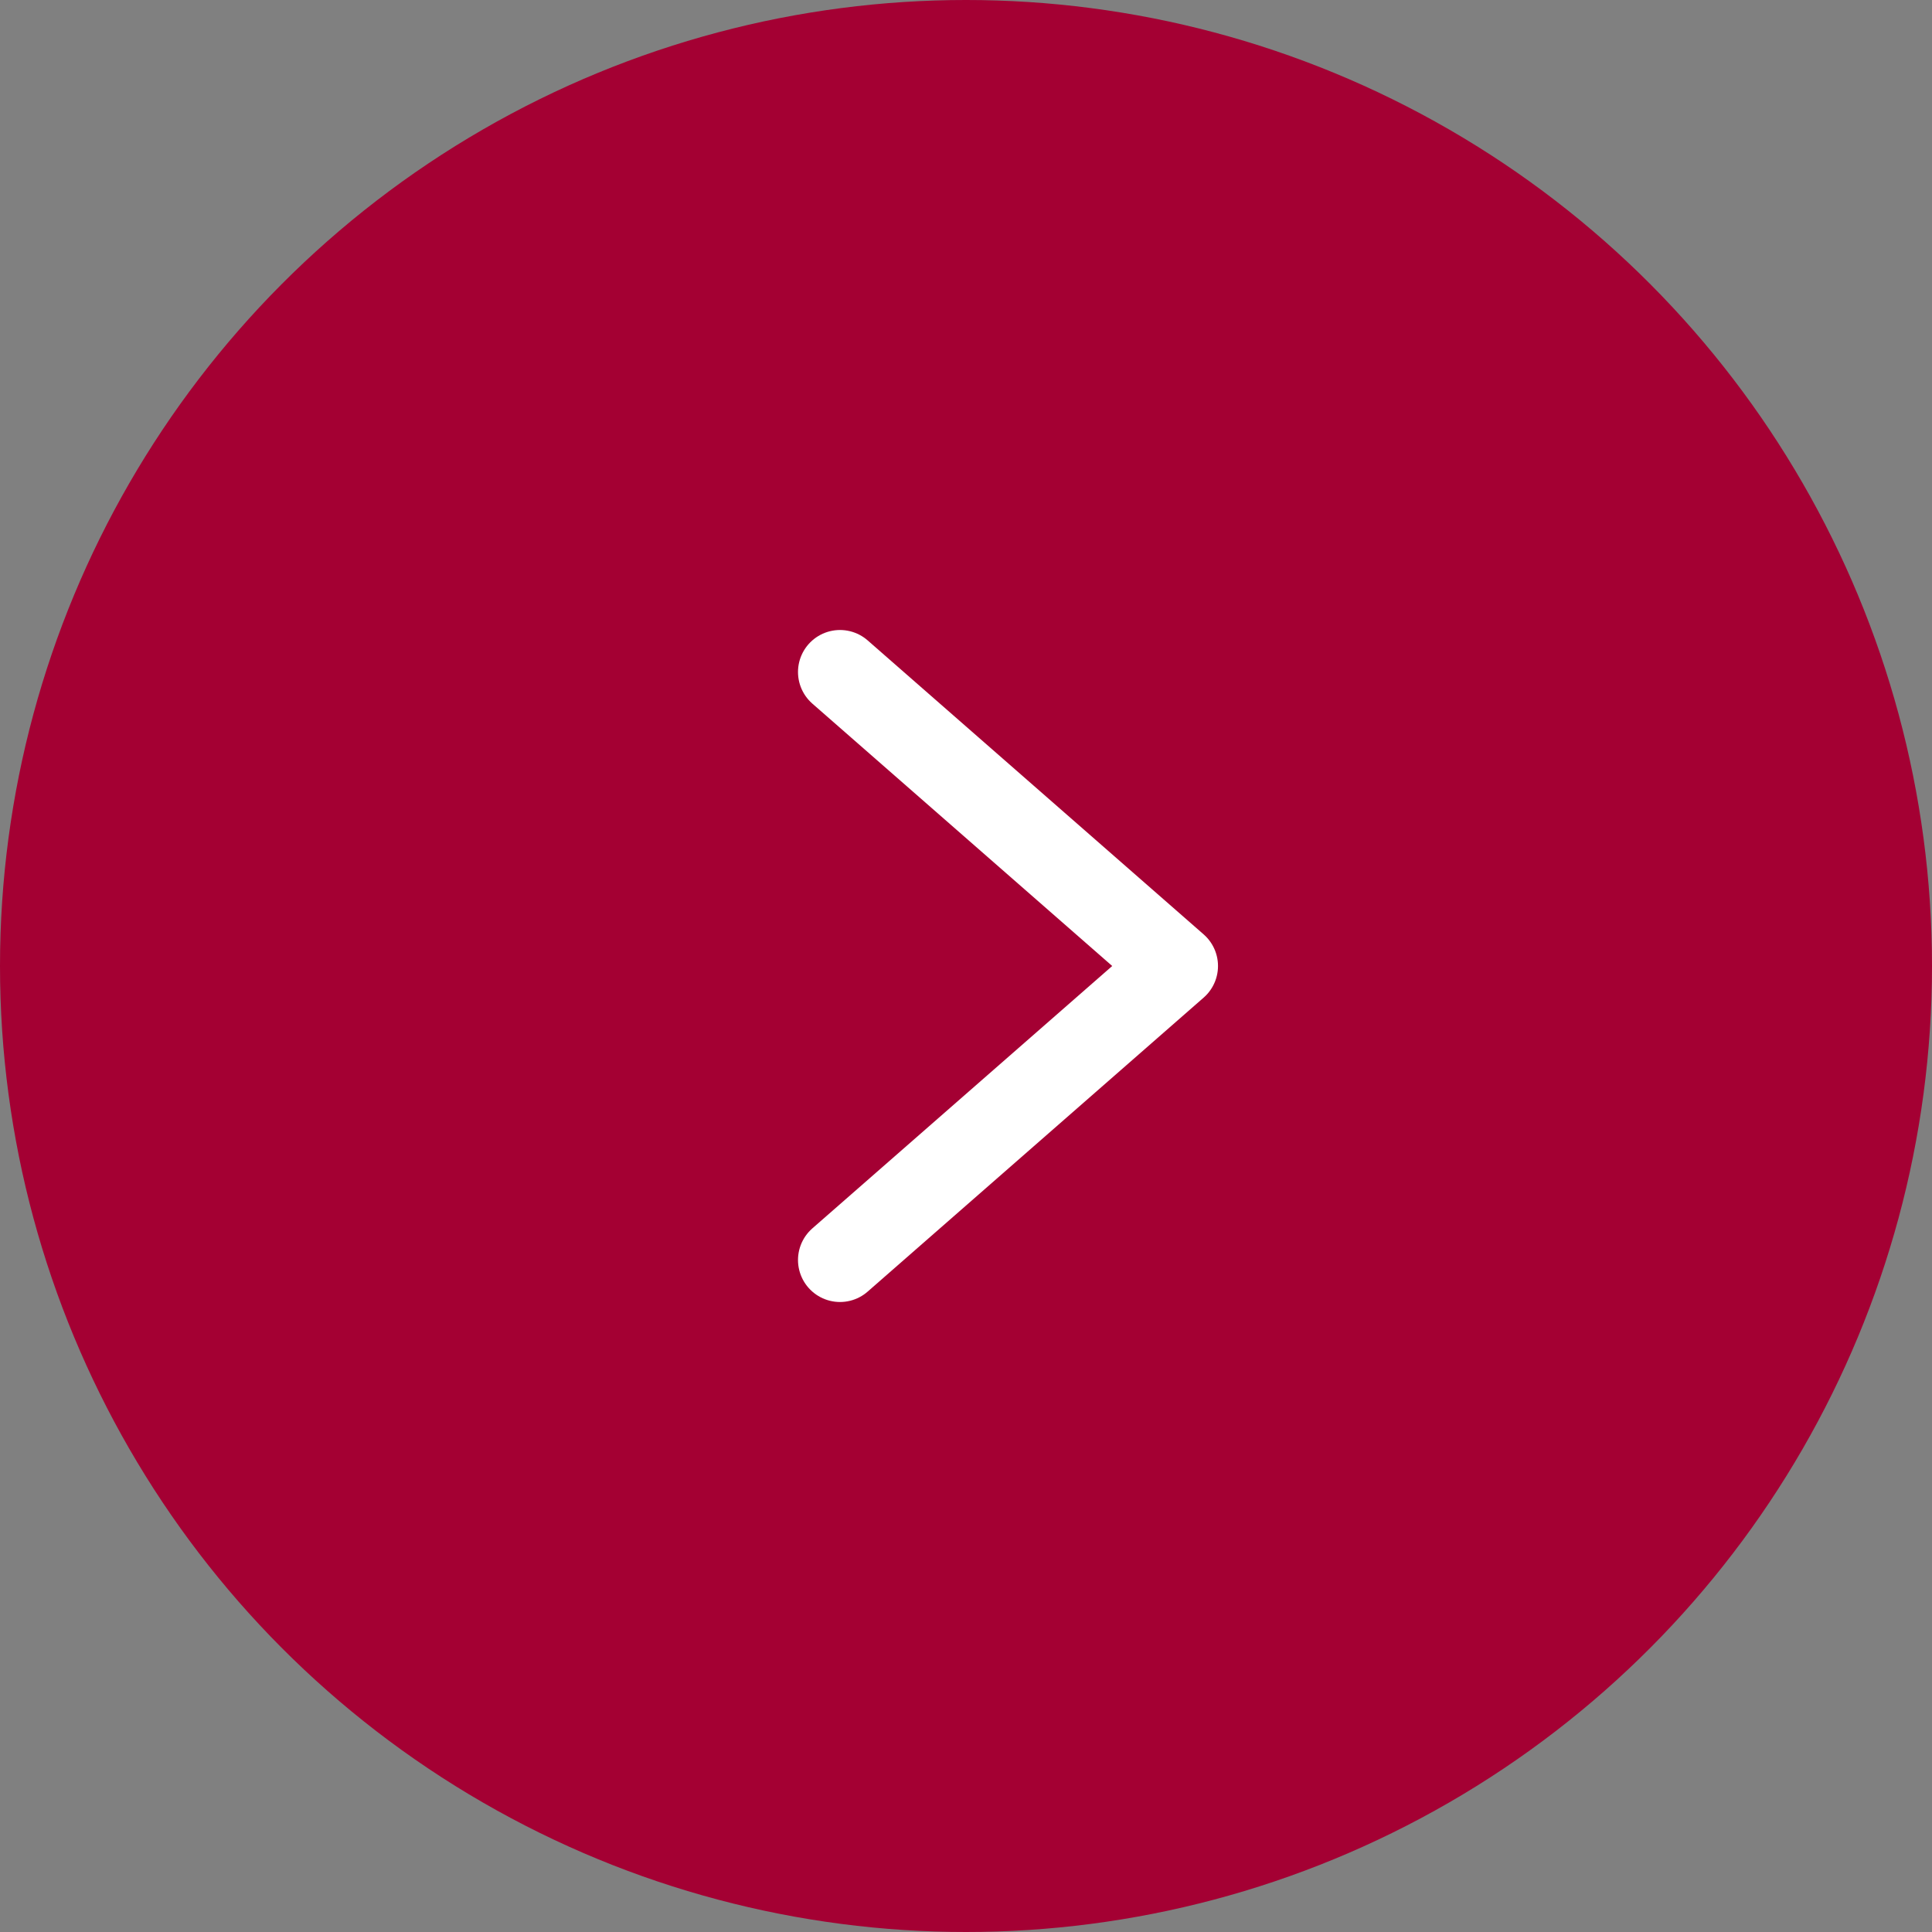 <?xml version="1.0" encoding="UTF-8"?> <svg xmlns="http://www.w3.org/2000/svg" width="46" height="46" viewBox="0 0 46 46" fill="none"><rect x="0" y="0" width="46" height="46" fill="#808080" stroke="none"/> <circle cx="23" cy="23" r="23" fill="#A40033"></circle> <path d="M20 30L28 23L20 16" fill="#A40033"></path> <path d="M20 30L28 23L20 16" stroke="white" stroke-width="2" stroke-linecap="round" stroke-linejoin="round"></path> </svg> 
